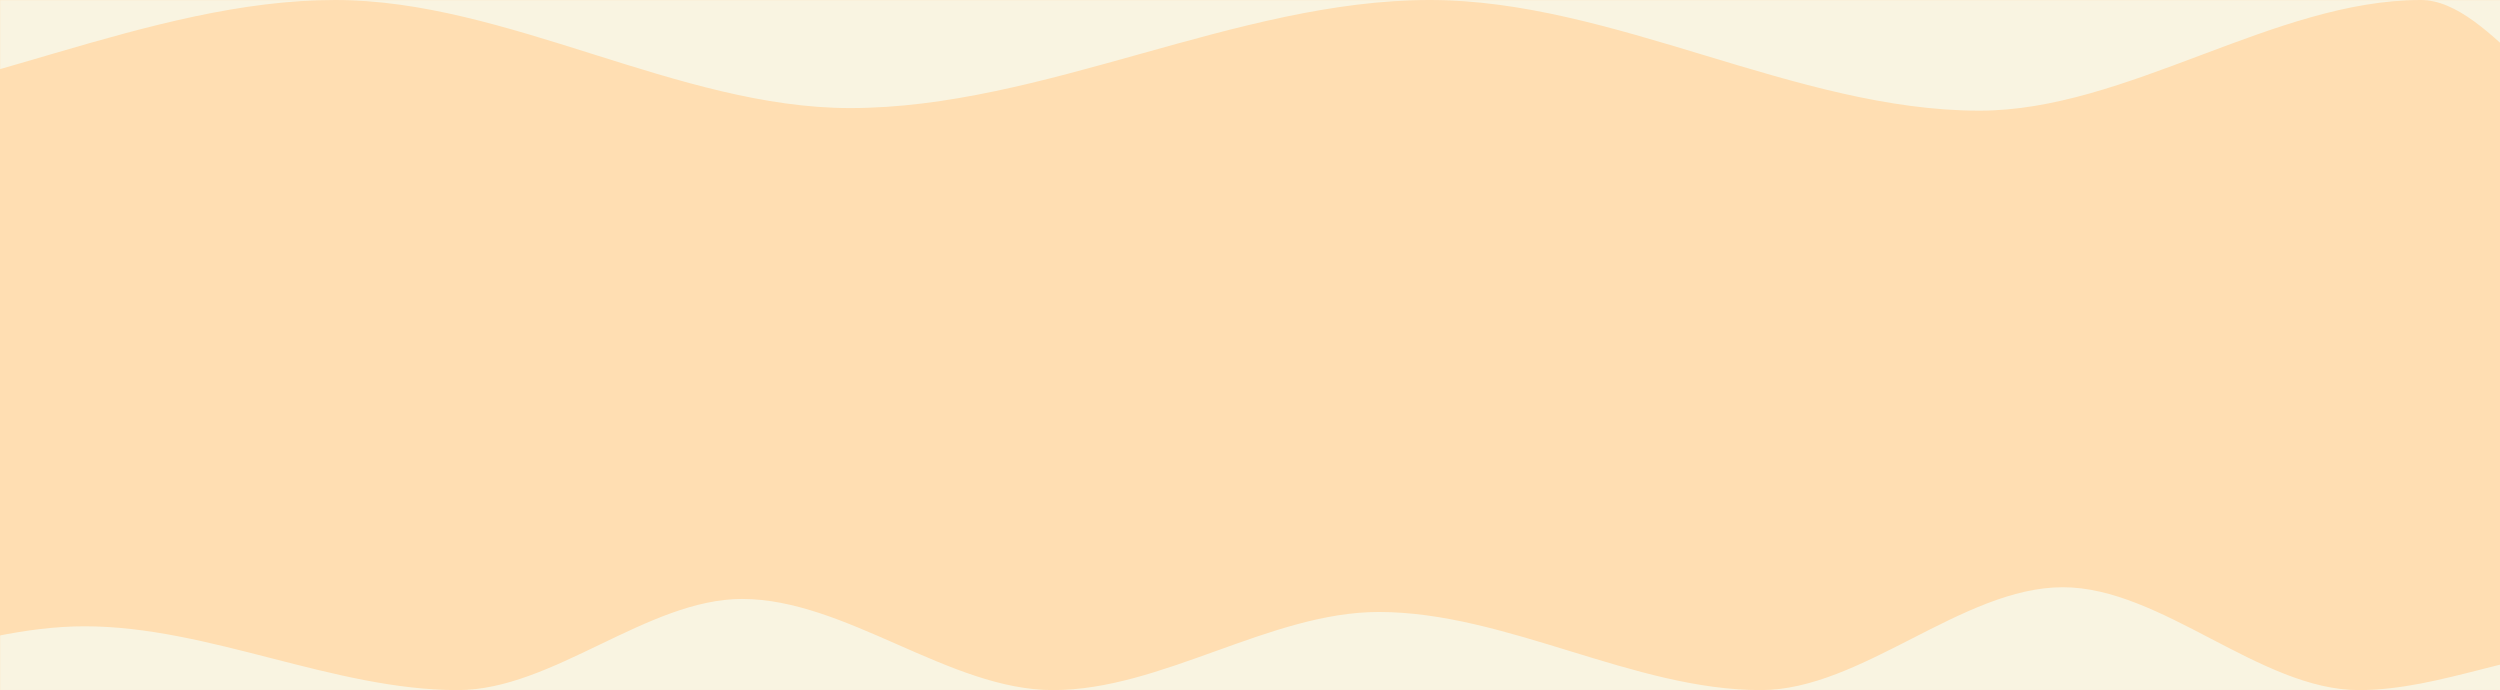 <?xml version="1.0" encoding="UTF-8"?> <svg xmlns="http://www.w3.org/2000/svg" width="1920" height="530" viewBox="0 0 1920 530" fill="none"><rect x="0" y="0" width="1920" height="530" fill="#333333" stroke="none"/><mask id="path-1-inside-1_94_1596" fill="white"><path d="M-489 0C-489 0 1120.02 0 2151 0V530H-489V0Z"></path></mask><path d="M-489 0C-489 0 1120.02 0 2151 0V530H-489V0Z" fill="#FFDEB2"></path><path d="M-489 -0.5C-489 -0.167 -489 0.167 -489 0.5C-392.11 59.5 -295.048 89 -198.277 89C-189.856 89 -181.281 88.719 -172.556 88.188C-29.359 79.278 114.102 0 257.442 0C389.129 0 521.019 83 652.89 83C801.234 83 949.682 0 1098.12 0C1238.86 0 1379.49 85 1520.22 85C1633.34 85 1746.51 0 1859.28 0C1913.89 0 1967.79 105 2022.1 105C2024.51 105 2026.92 2.02935e-10 2029.33 0C2069.41 0 2111.27 0 2151 0C2151 176.667 2151 353.333 2151 530C2139.47 530 2127.94 530 2116.42 530C2077.75 530 2039.09 498 2000.43 498C1937.51 498 1874.59 530 1811.67 530C1735.86 530 1660.05 451 1584.24 451C1506.91 451 1429.59 530 1352.26 530C1254.47 530 1156.68 470 1058.88 470C975.492 470 892.102 530 808.712 530C729.113 530 649.513 460 569.914 460C497.137 460 424.361 530 351.584 530C256.065 530 160.546 481 65.026 481C-25.945 481 -116.915 530 -207.886 530C-301.591 530 -395.295 529.98 -489 529.94L-488.94 530C-488.91 459 -488.868 388 -488.814 317C-488.735 211.333 -488.63 105.667 -488.5 0C-488.833 0 -489.167 0 -489.5 0C-489.37 105.667 -489.265 211.333 -489.186 317C-489.132 388 -489.09 459 -489.06 530L-489.06 530.06H-489C-395.295 530.02 -301.591 530 -207.886 530C-116.915 530 -25.945 579 65.026 579C160.546 579 256.065 530 351.584 530C424.361 530 497.137 600 569.914 600C649.513 600 729.113 530 808.712 530C892.102 530 975.492 590 1058.88 590C1156.68 590 1254.47 530 1352.26 530C1429.59 530 1506.91 609 1584.24 609C1660.05 609 1735.86 530 1811.67 530C1874.59 530 1937.51 562 2000.43 562C2039.09 562 2077.75 530 2116.42 530C2127.94 530 2139.47 530 2151 530C2151 353.333 2151 176.667 2151 0C2111.27 0 2069.41 0 2029.33 0C2026.92 0 2024.51 -105 2022.1 -105C1967.79 -105 1913.89 0 1859.28 0C1746.51 0 1633.34 -85 1520.22 -85C1379.49 -85 1238.86 0 1098.12 0C949.682 0 801.234 -83 652.89 -83C521.019 -83 389.129 0 257.442 0C114.102 0 -29.359 -79.278 -172.556 -88.188C-181.281 -88.719 -189.856 -89 -198.277 -89C-295.048 -89 -392.11 -59.5 -489 -0.5Z" fill="#F9F4E1" mask="url(#path-1-inside-1_94_1596)"></path></svg> 